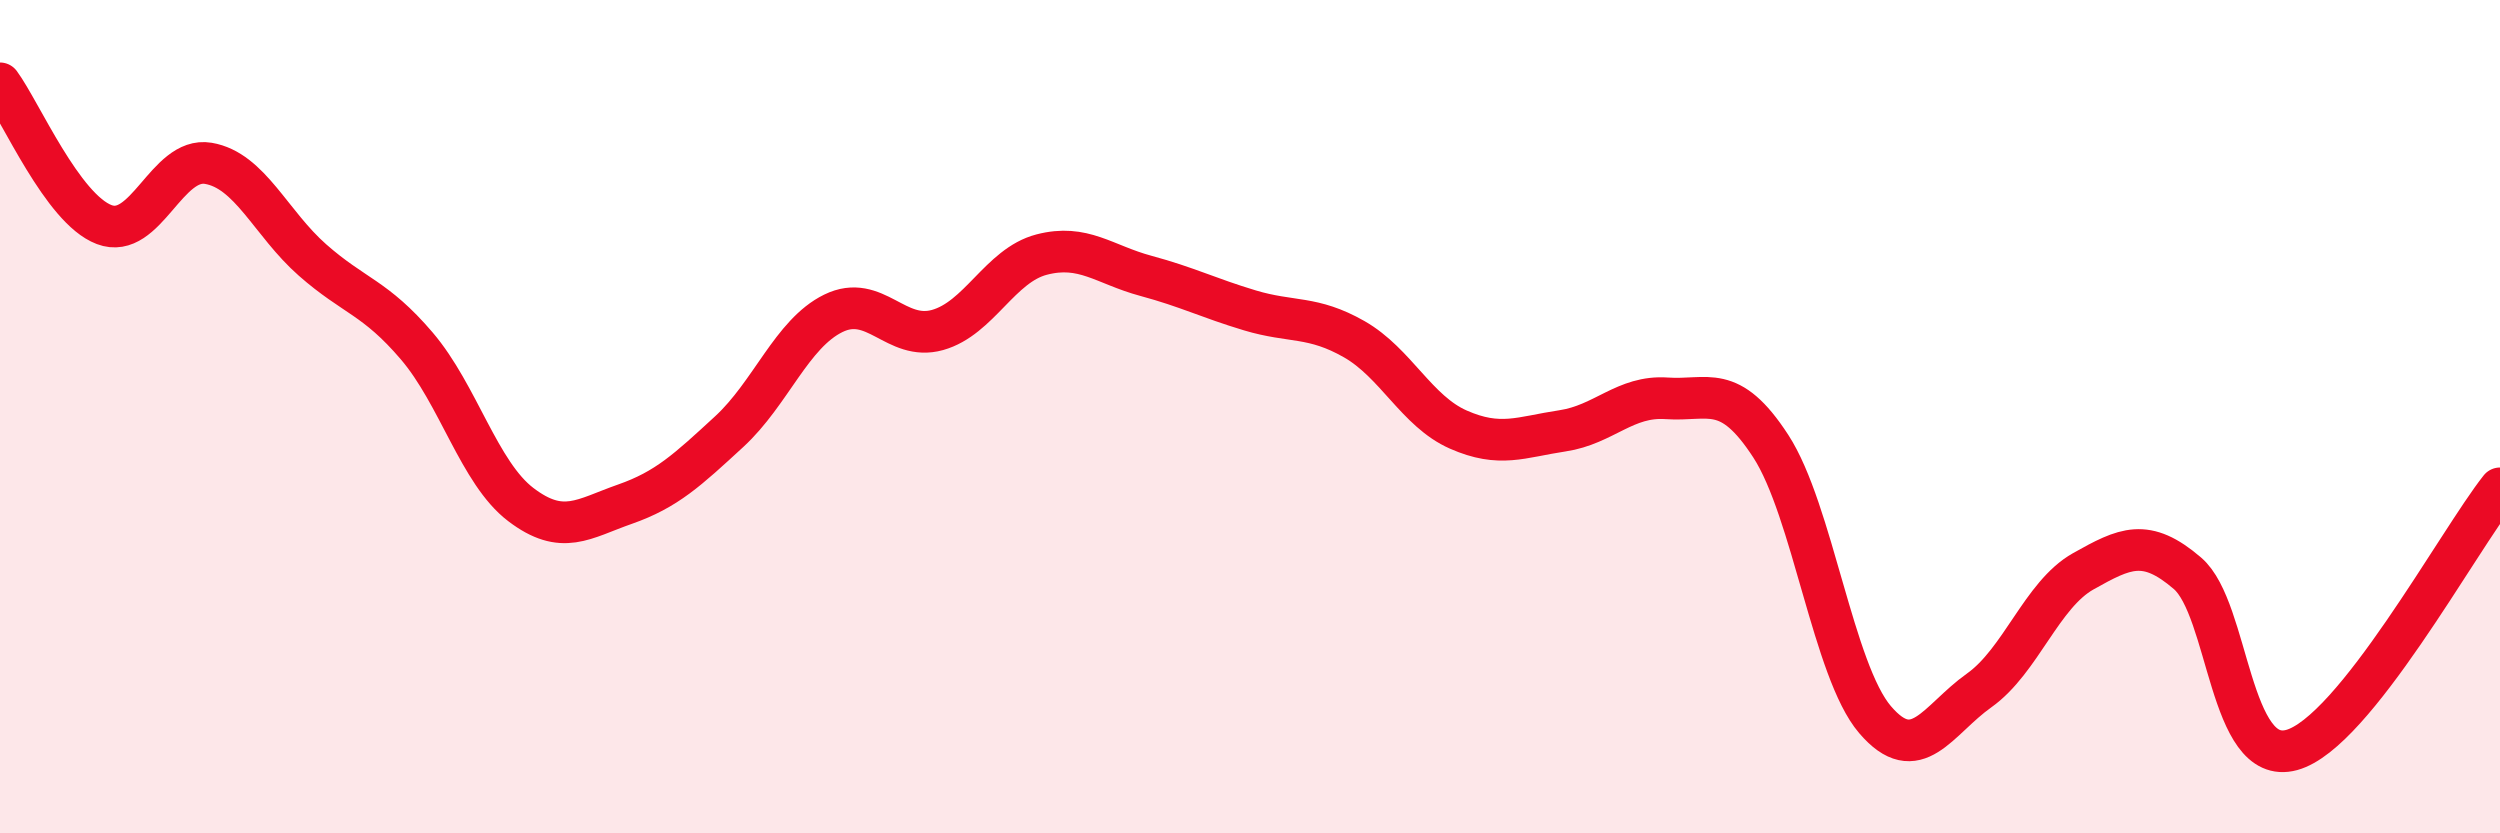 
    <svg width="60" height="20" viewBox="0 0 60 20" xmlns="http://www.w3.org/2000/svg">
      <path
        d="M 0,2 C 0.5,2.68 1.5,5.01 2.5,5.39 C 3.5,5.77 4,3.75 5,3.92 C 6,4.09 6.5,5.36 7.5,6.24 C 8.5,7.12 9,7.13 10,8.3 C 11,9.47 11.5,11.35 12.5,12.11 C 13.5,12.87 14,12.45 15,12.1 C 16,11.75 16.5,11.28 17.5,10.36 C 18.5,9.44 19,8.01 20,7.52 C 21,7.03 21.5,8.2 22.5,7.92 C 23.5,7.64 24,6.37 25,6.11 C 26,5.85 26.5,6.35 27.5,6.62 C 28.5,6.89 29,7.15 30,7.45 C 31,7.75 31.5,7.57 32.5,8.14 C 33.5,8.71 34,9.87 35,10.31 C 36,10.75 36.5,10.49 37.5,10.34 C 38.5,10.19 39,9.49 40,9.56 C 41,9.63 41.5,9.17 42.5,10.71 C 43.5,12.25 44,16.1 45,17.27 C 46,18.44 46.5,17.28 47.5,16.57 C 48.5,15.86 49,14.27 50,13.71 C 51,13.15 51.5,12.9 52.5,13.76 C 53.5,14.62 53.5,18.41 55,18 C 56.5,17.59 59,12.98 60,11.72L60 20L0 20Z"
        fill="#EB0A25"
        opacity="0.1"
        stroke-linecap="round"
        stroke-linejoin="round"
      />
      <path
        d="M 0,2 C 0.5,2.68 1.5,5.01 2.5,5.39 C 3.5,5.77 4,3.75 5,3.92 C 6,4.09 6.5,5.36 7.5,6.24 C 8.5,7.12 9,7.13 10,8.3 C 11,9.47 11.5,11.35 12.5,12.11 C 13.5,12.87 14,12.45 15,12.1 C 16,11.75 16.5,11.28 17.5,10.36 C 18.5,9.44 19,8.01 20,7.52 C 21,7.03 21.5,8.2 22.5,7.92 C 23.5,7.64 24,6.37 25,6.11 C 26,5.85 26.5,6.35 27.5,6.62 C 28.5,6.89 29,7.15 30,7.45 C 31,7.75 31.5,7.57 32.5,8.14 C 33.5,8.71 34,9.87 35,10.31 C 36,10.75 36.5,10.49 37.5,10.34 C 38.5,10.19 39,9.49 40,9.56 C 41,9.63 41.5,9.17 42.5,10.71 C 43.5,12.25 44,16.1 45,17.27 C 46,18.44 46.5,17.28 47.5,16.57 C 48.5,15.86 49,14.27 50,13.71 C 51,13.15 51.5,12.9 52.5,13.76 C 53.5,14.62 53.5,18.41 55,18 C 56.5,17.59 59,12.98 60,11.72"
        stroke="#EB0A25"
        stroke-width="1"
        fill="none"
        stroke-linecap="round"
        stroke-linejoin="round"
      />
    </svg>
  